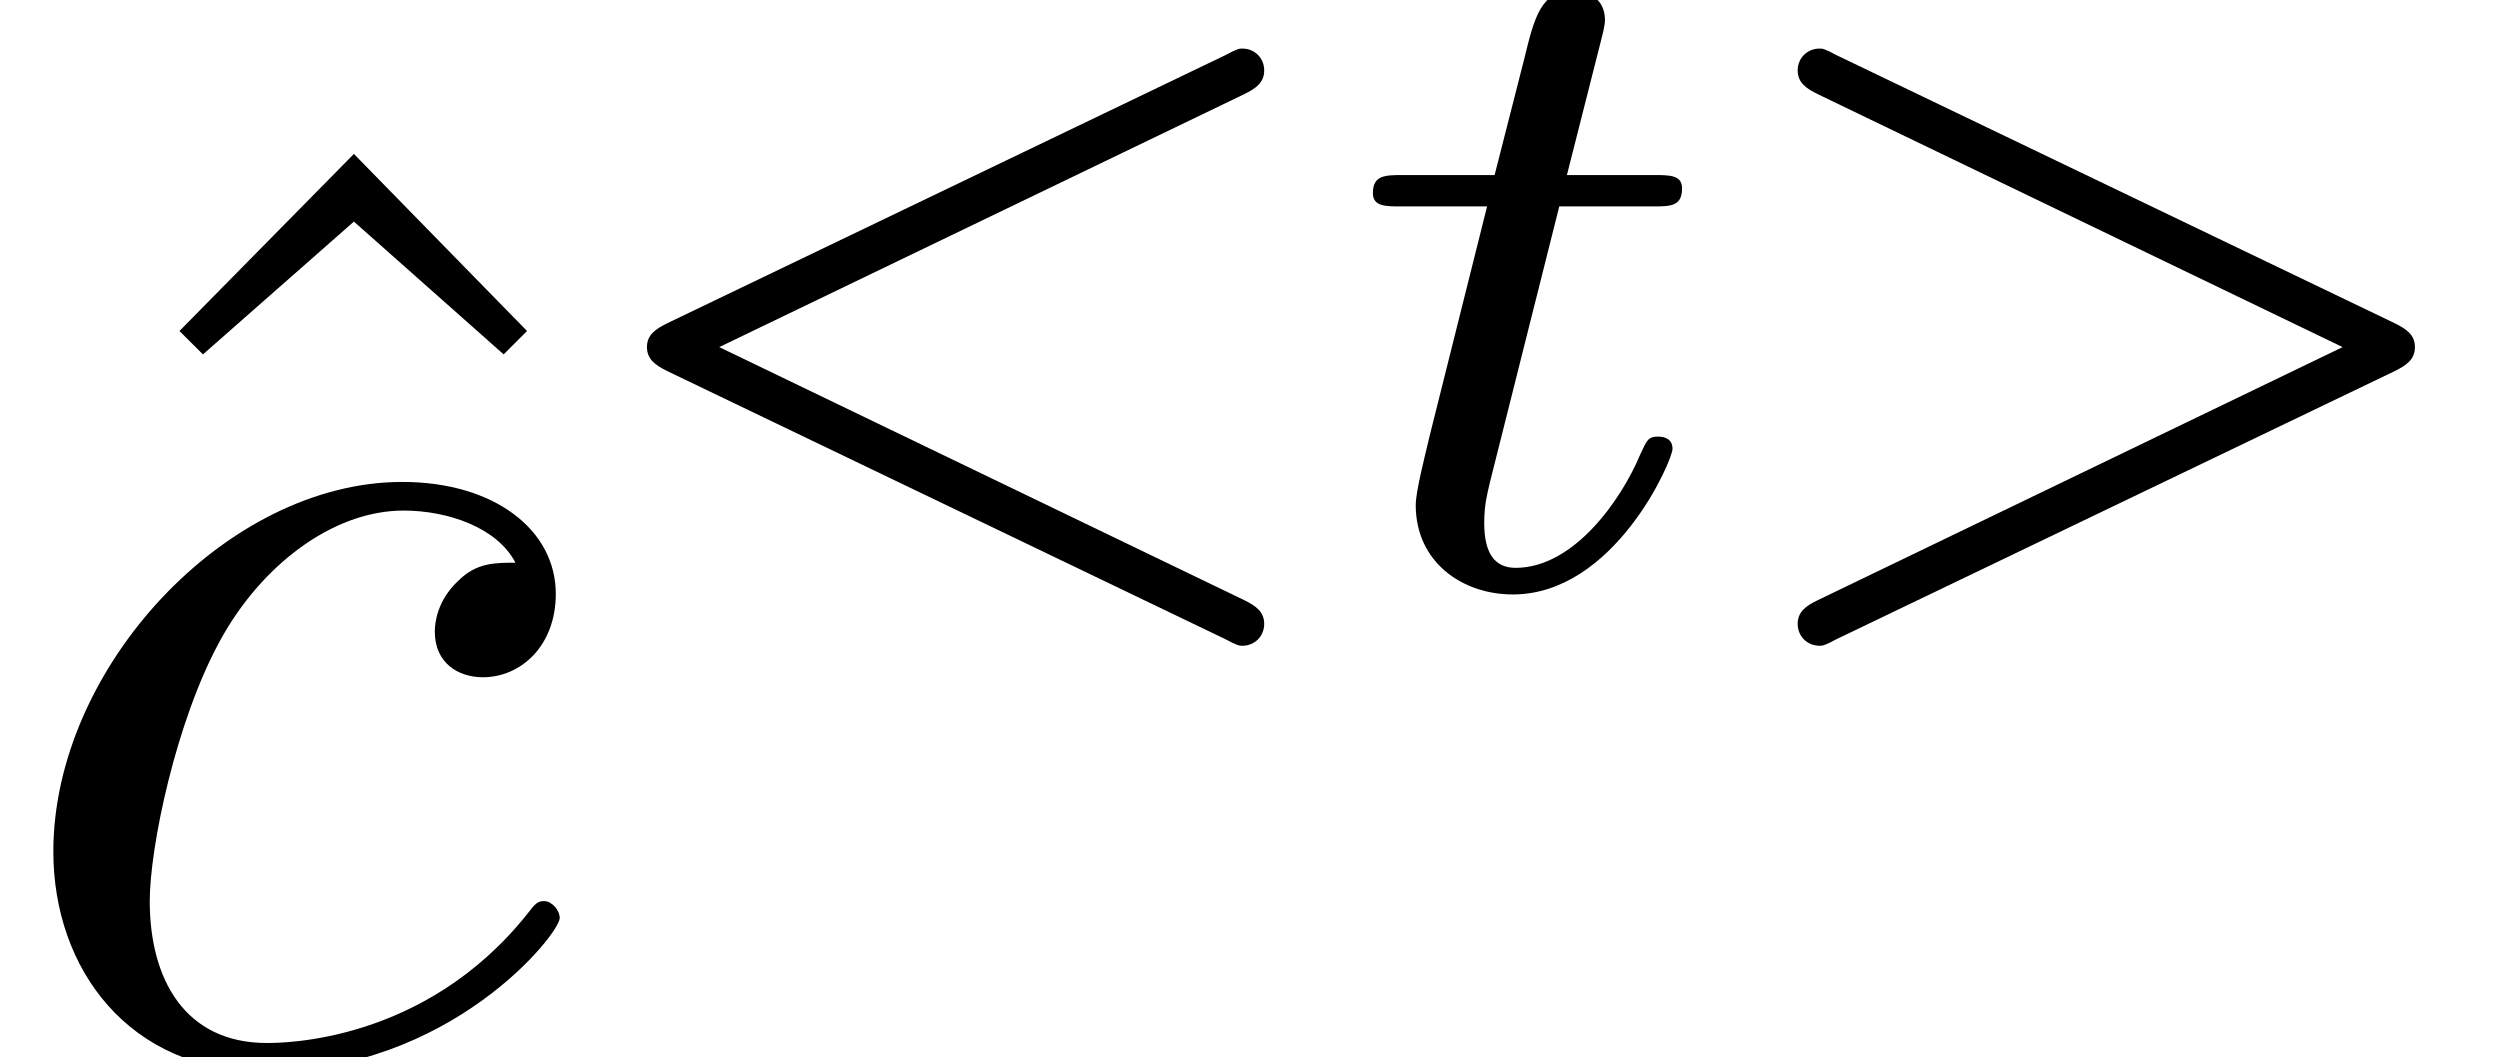 <?xml version='1.0' encoding='UTF-8'?>
<!-- This file was generated by dvisvgm 2.6.3 -->
<svg version='1.1' xmlns='http://www.w3.org/2000/svg' xmlns:xlink='http://www.w3.org/1999/xlink' width='20.952pt' height='8.861pt' viewBox='70.735 59.881 20.952 8.861'>
<defs>
<path id='g0-60' d='M5.707 -4.113C5.802 -4.16 5.874 -4.208 5.874 -4.312S5.794 -4.495 5.691 -4.495C5.667 -4.495 5.651 -4.495 5.547 -4.439L0.869 -2.192C0.773 -2.144 0.701 -2.096 0.701 -1.993S0.773 -1.841 0.869 -1.793L5.547 0.454C5.651 0.51 5.667 0.51 5.691 0.51C5.794 0.51 5.874 0.43 5.874 0.327S5.802 0.175 5.707 0.128L1.307 -1.993L5.707 -4.113Z'/>
<path id='g0-62' d='M5.707 -1.793C5.802 -1.841 5.874 -1.889 5.874 -1.993S5.802 -2.144 5.707 -2.192L1.028 -4.439C0.925 -4.495 0.909 -4.495 0.885 -4.495C0.781 -4.495 0.701 -4.415 0.701 -4.312S0.773 -4.16 0.869 -4.113L5.268 -1.993L0.869 0.128C0.773 0.175 0.701 0.223 0.701 0.327S0.781 0.51 0.885 0.51C0.909 0.51 0.925 0.51 1.028 0.454L5.707 -1.793Z'/>
<path id='g0-116' d='M1.761 -3.172H2.542C2.694 -3.172 2.79 -3.172 2.79 -3.324C2.79 -3.435 2.686 -3.435 2.55 -3.435H1.825L2.112 -4.567C2.144 -4.686 2.144 -4.726 2.144 -4.734C2.144 -4.902 2.016 -4.981 1.881 -4.981C1.61 -4.981 1.554 -4.766 1.467 -4.407L1.219 -3.435H0.454C0.303 -3.435 0.199 -3.435 0.199 -3.284C0.199 -3.172 0.303 -3.172 0.438 -3.172H1.156L0.677 -1.259C0.63 -1.06 0.558 -0.781 0.558 -0.669C0.558 -0.191 0.948 0.08 1.371 0.08C2.224 0.08 2.71 -1.044 2.71 -1.14C2.71 -1.227 2.638 -1.243 2.59 -1.243C2.503 -1.243 2.495 -1.211 2.439 -1.092C2.279 -0.709 1.881 -0.143 1.395 -0.143C1.227 -0.143 1.132 -0.255 1.132 -0.518C1.132 -0.669 1.156 -0.757 1.18 -0.861L1.761 -3.172Z'/>
<path id='g1-99' d='M4.32 -4.145C4.145 -4.145 3.993 -4.145 3.84 -3.993C3.665 -3.829 3.644 -3.644 3.644 -3.567C3.644 -3.305 3.84 -3.185 4.047 -3.185C4.364 -3.185 4.658 -3.447 4.658 -3.884C4.658 -4.418 4.145 -4.822 3.371 -4.822C1.898 -4.822 0.447 -3.262 0.447 -1.724C0.447 -0.742 1.08 0.12 2.215 0.12C3.775 0.12 4.691 -1.036 4.691 -1.167C4.691 -1.233 4.625 -1.309 4.56 -1.309C4.505 -1.309 4.484 -1.287 4.418 -1.2C3.556 -0.12 2.367 -0.12 2.236 -0.12C1.549 -0.12 1.255 -0.655 1.255 -1.309C1.255 -1.756 1.473 -2.815 1.844 -3.491C2.182 -4.113 2.782 -4.582 3.382 -4.582C3.753 -4.582 4.167 -4.44 4.32 -4.145Z'/>
<path id='g2-94' d='M2.727 -7.571L1.265 -6.087L1.462 -5.891L2.727 -7.004L3.982 -5.891L4.178 -6.087L2.727 -7.571Z'/>
</defs>
<g id='page1'>
<use x='70.974' y='68.742' xlink:href='#g2-94'/>
<use x='70.735' y='68.742' xlink:href='#g1-99'/>
<use x='75.456' y='64.783' xlink:href='#g0-60'/>
<use x='82.042' y='64.783' xlink:href='#g0-116'/>
<use x='85.1' y='64.783' xlink:href='#g0-62'/>
</g>
</svg><!--Rendered by QuickLaTeX.com-->